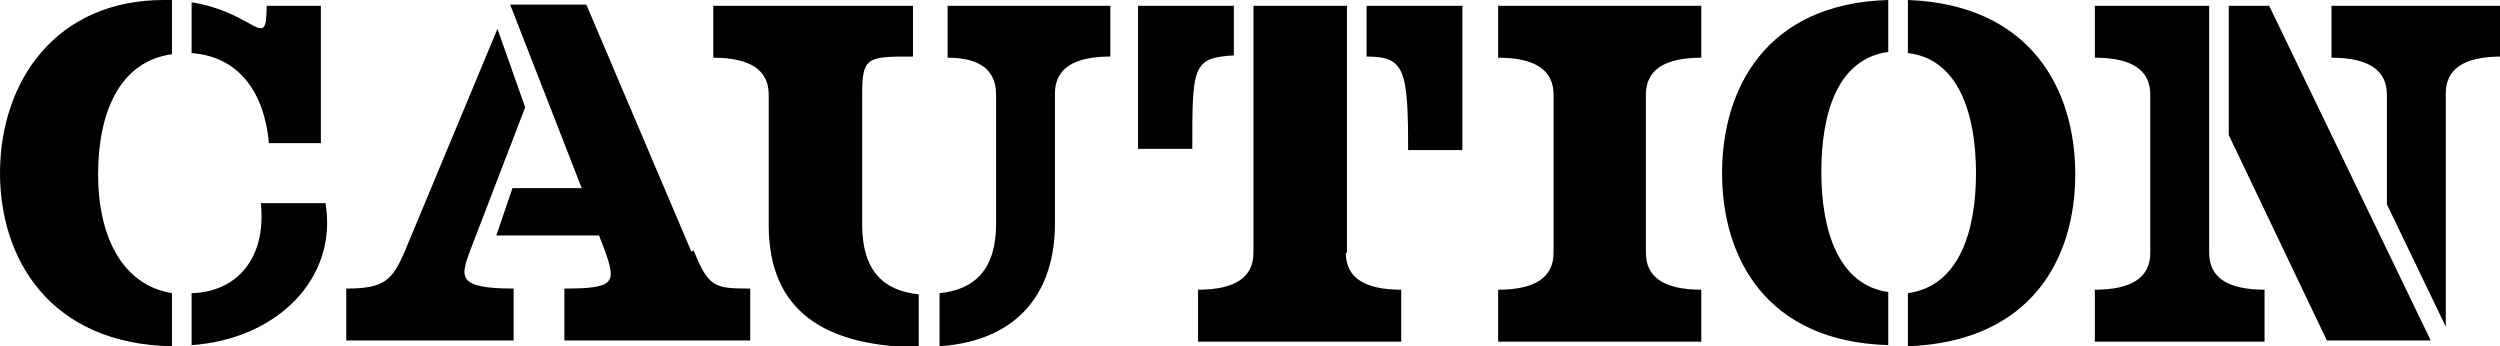 <?xml version="1.0" encoding="UTF-8"?>
<svg id="_レイヤー_1" data-name="レイヤー_1" xmlns="http://www.w3.org/2000/svg" xmlns:xlink="http://www.w3.org/1999/xlink" version="1.1" viewBox="0 0 216.6 30">
  <!-- Generator: Adobe Illustrator 29.3.1, SVG Export Plug-In . SVG Version: 2.1.0 Build 151)  -->
  <defs>
    <clipPath id="clippath">
      <rect x="0" width="216.6" height="30" fill="none"/>
    </clipPath>
  </defs>
  <g id="CAUTION">
    <g clip-path="url(#clippath)">
      <g id="_グループ_2108" data-name="グループ_2108">
        <path id="_パス_41296" data-name="パス_41296" d="M0,15C0,22.4,4.3,29.8,14.9,30v-4.6c-4.3-.7-6.4-4.9-6.4-10.3s1.9-9.8,6.4-10.4V0c-.3,0-.5,0-.7,0C4.8,0,0,7.1,0,15M22.6,17.6c.5,4.8-2.1,7.7-6,7.8v4.5c7.4-.5,12.7-5.8,11.6-12.3h-5.6ZM23.3,12.4h4.5V.5h-4.7c0,4.1-.9.6-6.5-.3v4.4c4.1.3,6.3,3.4,6.7,7.8M82.1,5q4.2,0,4.2,3.2v11.2c0,4-1.9,5.7-4.9,6v4.6c7.2-.5,10-5.1,10-10.6v-11.3q0-3.2,4.8-3.2V.5h-14.1v4.5ZM74.7,19.4v-11.3c0-3.2.5-3.2,4.4-3.2V.5h-17.3v4.5q4.8,0,4.8,3.2v11.3c0,7.5,4.9,10.5,13,10.6v-4.6c-3-.3-4.9-2-4.9-6M106.9,4.9V.5h-8.3v12.4h4.7c0-7.1,0-7.9,3.6-8.1M116.7,21.9V.5h-8.1v21.4q0,3.2-4.8,3.2v4.5h17.6v-4.5q-4.8,0-4.8-3.2M118.4,4.9c3.3,0,3.6,1.1,3.6,8.1h4.7V.5h-8.3v4.4ZM129.8,5q4.8,0,4.8,3.2v13.7q0,3.2-4.8,3.2v4.5h17.6v-4.5q-4.8,0-4.8-3.2v-13.7q0-3.2,4.8-3.2V.5h-17.6v4.5ZM165.3,0v4.6c4.4.5,5.9,5.3,5.9,10.4s-1.5,9.8-5.9,10.4v4.6c10.7-.4,14.5-7.6,14.5-14.9S176,.4,165.3,0M149.2,15c0,7.3,3.8,14.6,14.4,14.9v-4.6c-4.3-.6-5.8-5.3-5.8-10.4s1.4-9.8,5.8-10.4V0c-10.6.3-14.4,7.7-14.4,15M193.1.5v11.2l8.5,17.8h9L196.6.5h-3.5ZM202,.5v4.5q4.8,0,4.8,3.2v9.5l5.1,10.6V8.1q0-3.2,4.8-3.2V.5h-14.7ZM191.4,21.9V.5h-9.9v4.5q4.8,0,4.8,3.2v13.7q0,3.2-4.8,3.2v4.5h14.7v-4.5q-4.8,0-4.8-3.2"/>
        <path id="_パス_41331" data-name="パス_41331" d="M40.7,21.8s4.8-12.5,4.8-12.5l-2.4-6.8-8,19.2c-1.1,2.6-1.8,3.3-5.1,3.3v4.5h14.5v-4.5c-4.9,0-4.6-1-3.8-3.2M59.9,21.8L50.8.4h-6.6l6.2,15.9h-6l-1.4,4.1h8.9l.5,1.3c1,2.8.9,3.3-3.5,3.3v4.5h16.1v-4.5c-3.1,0-3.6-.1-4.9-3.3"/>
      </g>
    </g>
  </g>
</svg>